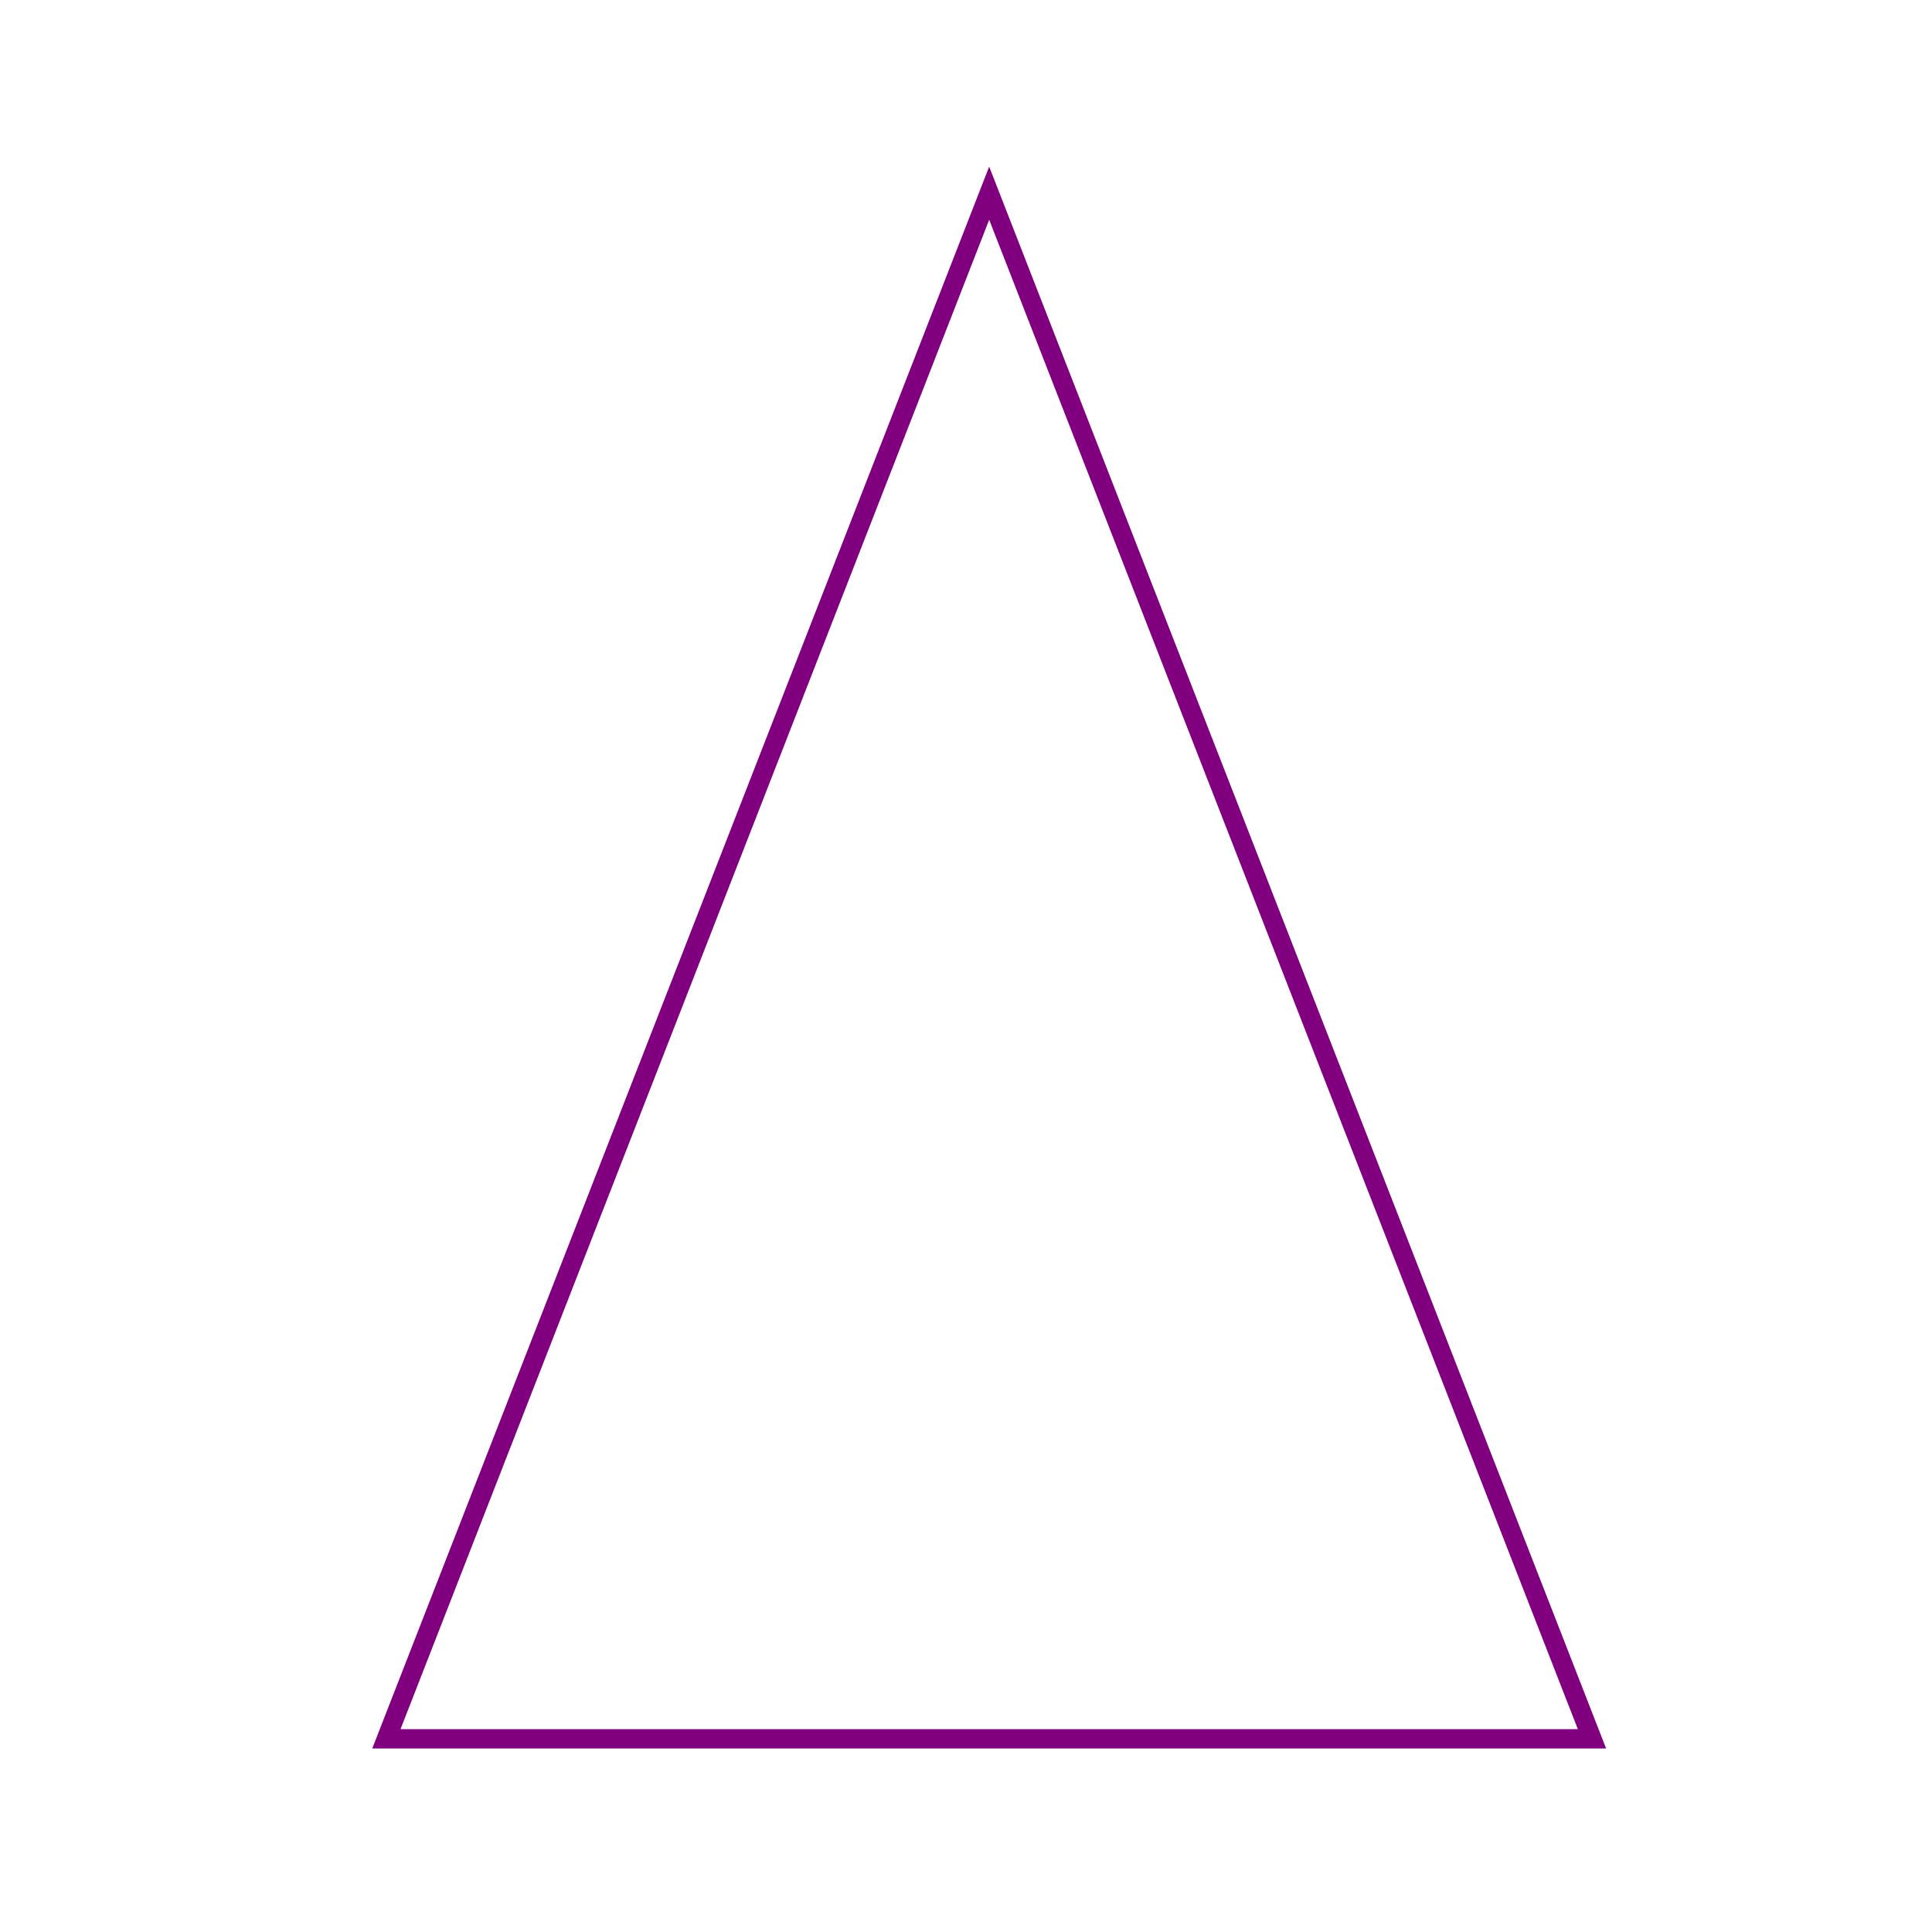 <!--

Generated by DrawGPT.
Free, open source, AI generated images in SVG, PNG, and HTML Canvas format.
https://drawgpt.ai

Created: 2024-02-09T12:00:34.420Z
Link: https://drawgpt.ai/prompt/162142/

-->
<svg xmlns="http://www.w3.org/2000/svg" xmlns:xlink="http://www.w3.org/1999/xlink" width="500" height="500"><defs><linearGradient id="c2s_1" x1="256px" x2="256px" y1="50px" y2="450px" gradientUnits="userSpaceOnUse"/></defs><g><path fill="url(#c2s_1)" stroke="purple" paint-order="fill stroke markers" d=" M 256 50 L 100 450 L 412 450 Z" stroke-miterlimit="10" stroke-width="5" stroke-dasharray=""/></g></svg>